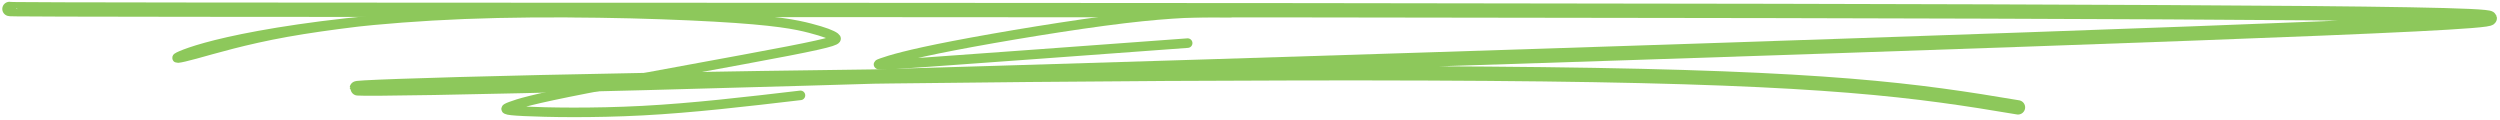 <?xml version="1.0" encoding="UTF-8"?> <svg xmlns="http://www.w3.org/2000/svg" width="561" height="27" viewBox="0 0 561 27" fill="none"><path d="M2.119 2.008C2.119 2.087 2.119 2.166 98.703 2.206C195.287 2.247 388.455 2.247 486.119 2.744C583.783 3.24 580.09 4.234 491.87 7.518C403.651 10.803 231.017 16.349 145.226 18.611C59.436 20.873 65.719 19.683 121.454 18.433C177.188 17.183 282.183 15.908 346.197 16.668C410.211 17.427 430.061 20.259 452.837 24.093" stroke="#8DC85B" stroke-width="3.212" stroke-linecap="round"></path><path d="M276.158 2.797C276.126 2.797 276.094 2.797 272.966 2.797C269.838 2.797 263.616 2.797 252.21 4.158C240.804 5.52 224.404 8.243 214.01 10.246C203.617 12.249 199.728 13.451 197.929 14.087C196.13 14.722 196.54 14.755 208.227 13.928C219.914 13.102 242.866 11.414 266.513 9.675" stroke="#8DC85B" stroke-width="2.142" stroke-linecap="round"></path><path d="M97.024 3.03C85.403 4.276 73.781 5.522 64.323 7.218C54.864 8.913 47.92 11.019 43.834 12.13C39.747 13.241 38.729 13.293 40.688 12.458C42.648 11.623 47.616 9.9 58.151 7.975C68.686 6.05 84.637 3.975 104.171 3.198C123.705 2.422 146.339 3.006 160.25 3.784C174.161 4.563 178.663 5.517 181.826 6.338C184.989 7.159 186.676 7.819 187.391 8.366C188.107 8.913 187.8 9.329 176.828 11.461C165.856 13.594 144.229 17.431 131.678 19.874C119.126 22.317 116.306 23.249 114.667 23.862C113.029 24.474 112.658 24.739 117.624 24.978C122.59 25.217 132.904 25.422 144.172 24.829C155.441 24.236 167.352 22.839 179.624 21.399" stroke="#8DC85B" stroke-width="2.142" stroke-linecap="round"></path></svg> 